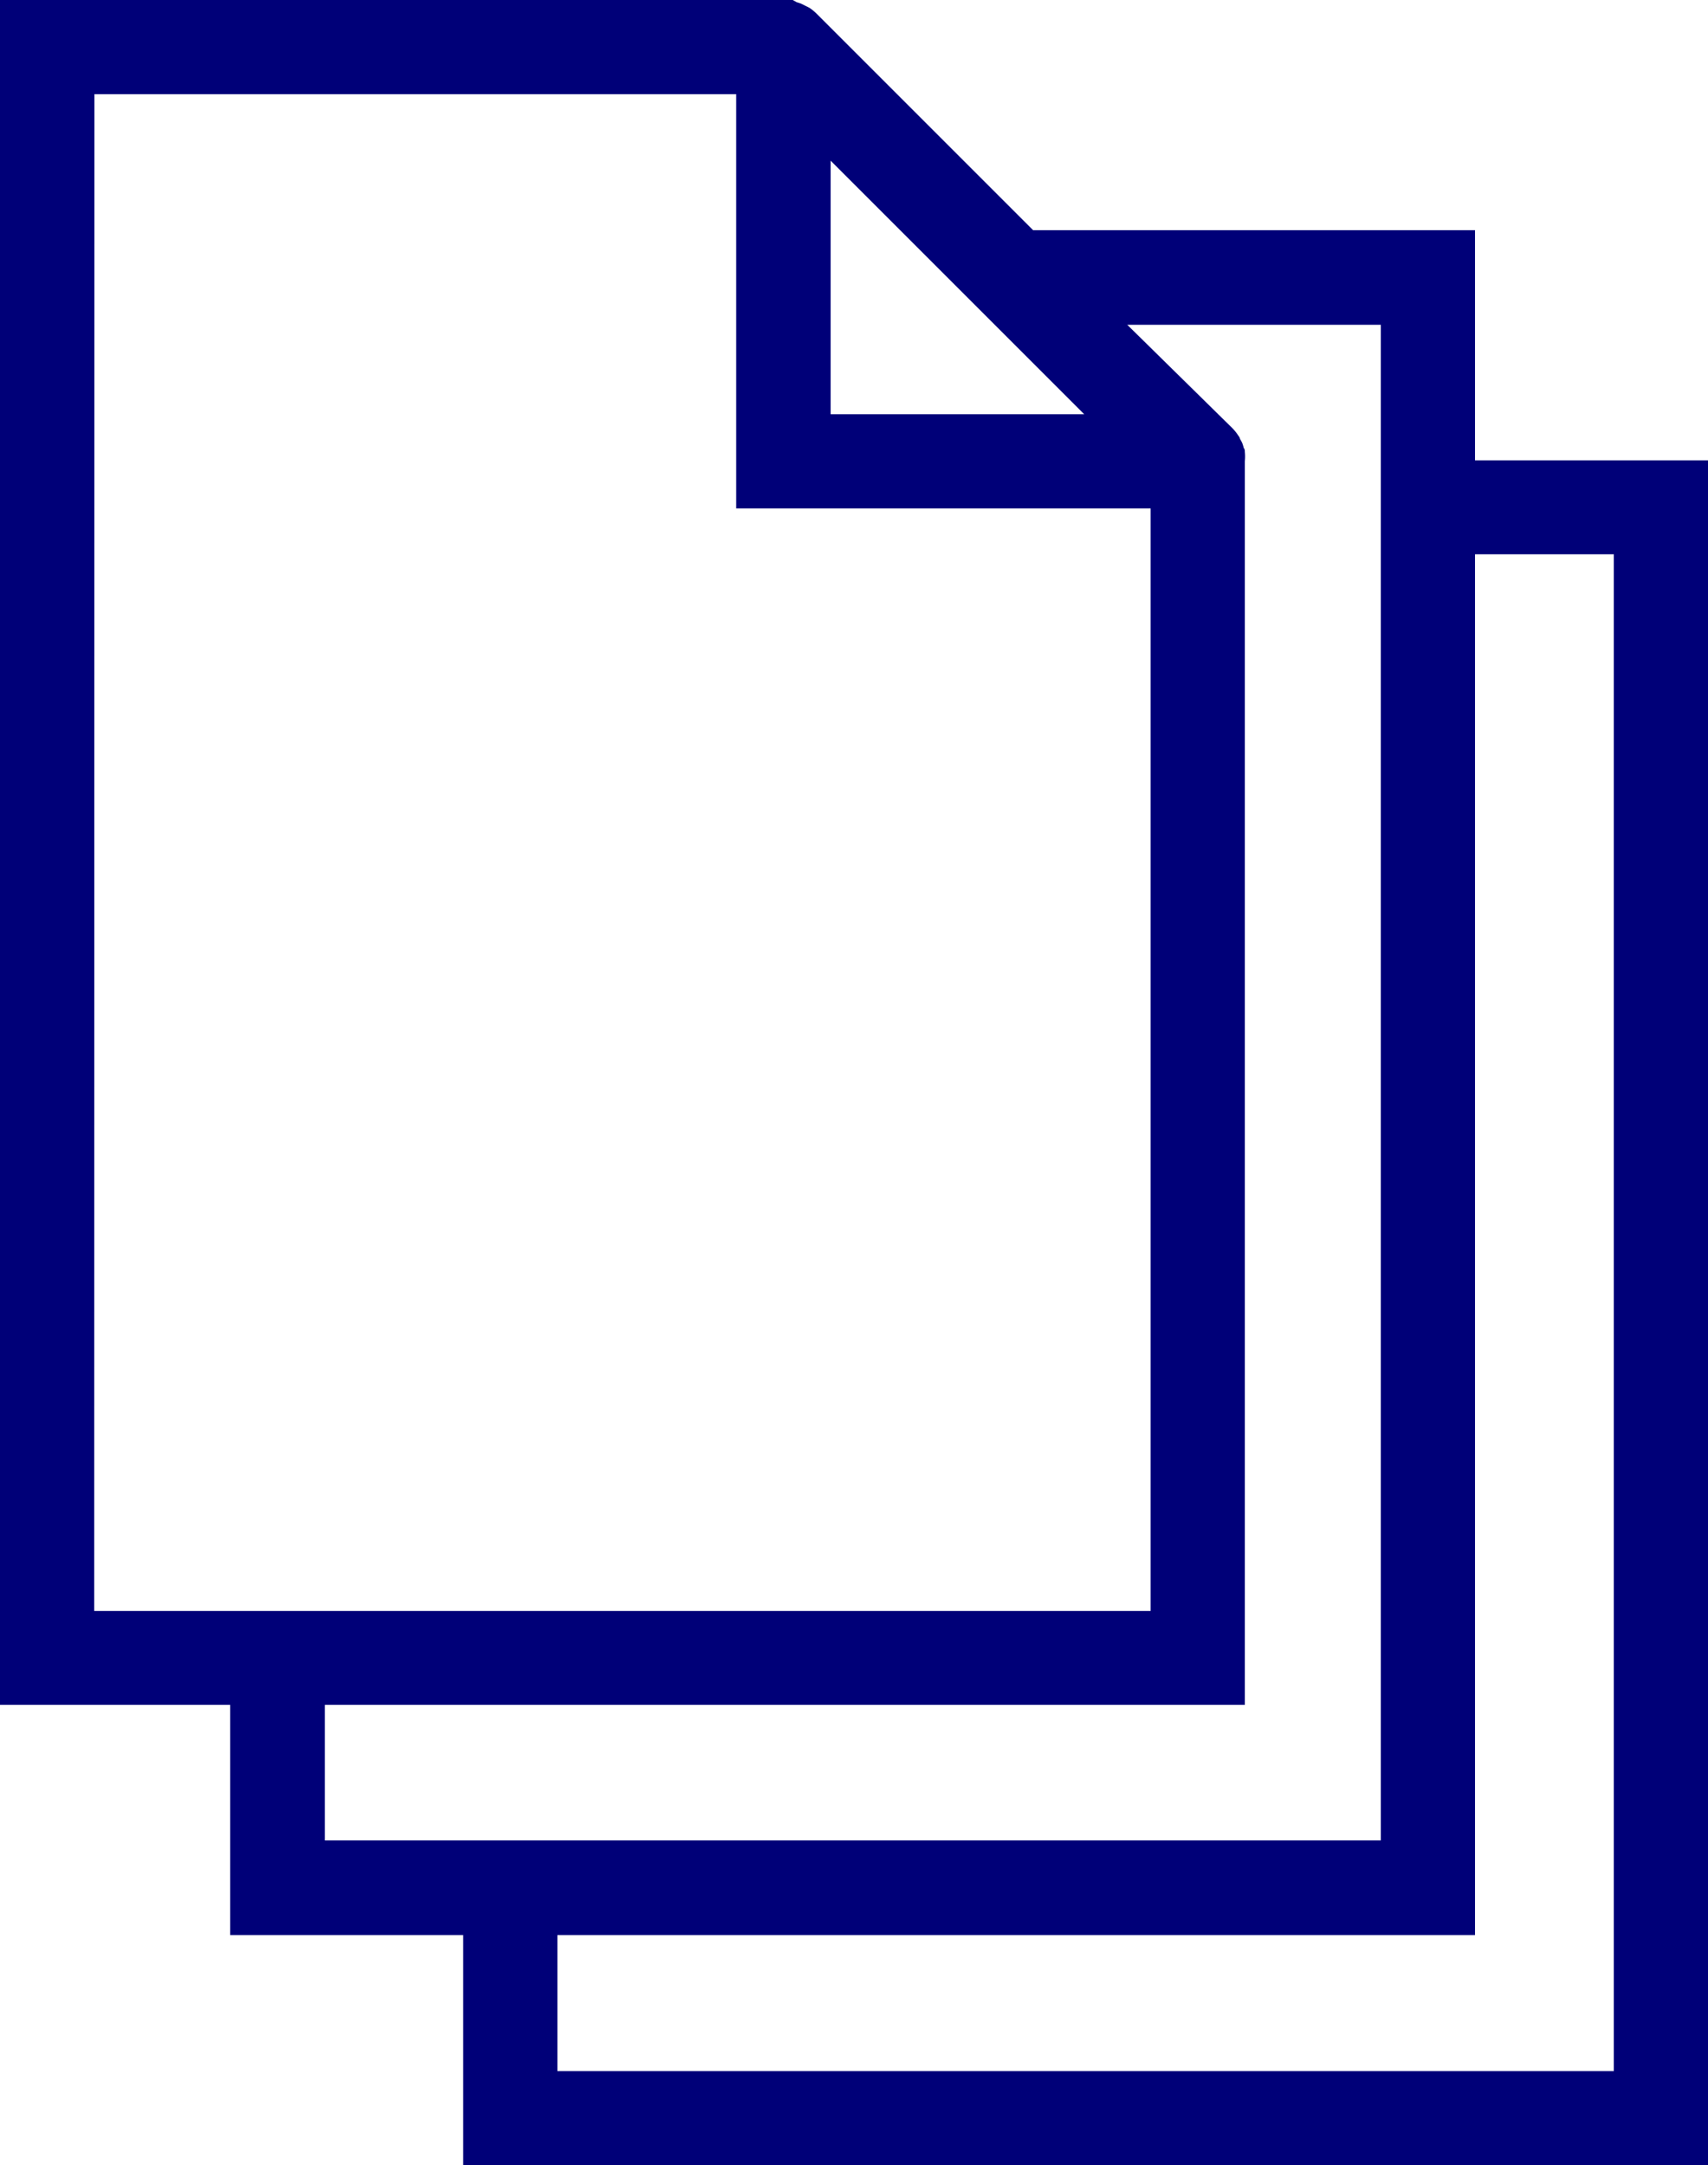 <?xml version="1.0" encoding="UTF-8"?>
<svg xmlns="http://www.w3.org/2000/svg" width="78.88" height="100" viewBox="0 0 78.88 100">
  <defs>
    <style>.cls-1{fill:#000078;}</style>
  </defs>
  <title>Recurso 20</title>
  <g id="Capa_2" data-name="Capa 2">
    <g id="disseny_default">
      <path class="cls-1" d="M68.12,21.26V10.63H47.71l-10-10a2.17,2.17,0,0,0-.33-.27L37.22.28,37,.17,36.79.1,36.61,0a2.16,2.16,0,0,0-.43,0H0V78.74H10.63V89.37H21.39V100H78.88V21.26ZM38.36,7.42,50.07,19.13H38.36Zm-34-3.07H34V23.48H53.14V74.4H4.35ZM15,78.74H57.49V21.3a2.18,2.18,0,0,0,0-.43c0-.06,0-.12-.05-.18a2.08,2.08,0,0,0-.07-.23,2.13,2.13,0,0,0-.11-.2c0-.06-.06-.12-.09-.17a2.18,2.18,0,0,0-.27-.33L52.06,15H63.77V85H15ZM74.53,95.65H25.74V89.37H68.12V25.6h6.41Z"></path>
    </g>
  </g>
</svg>
